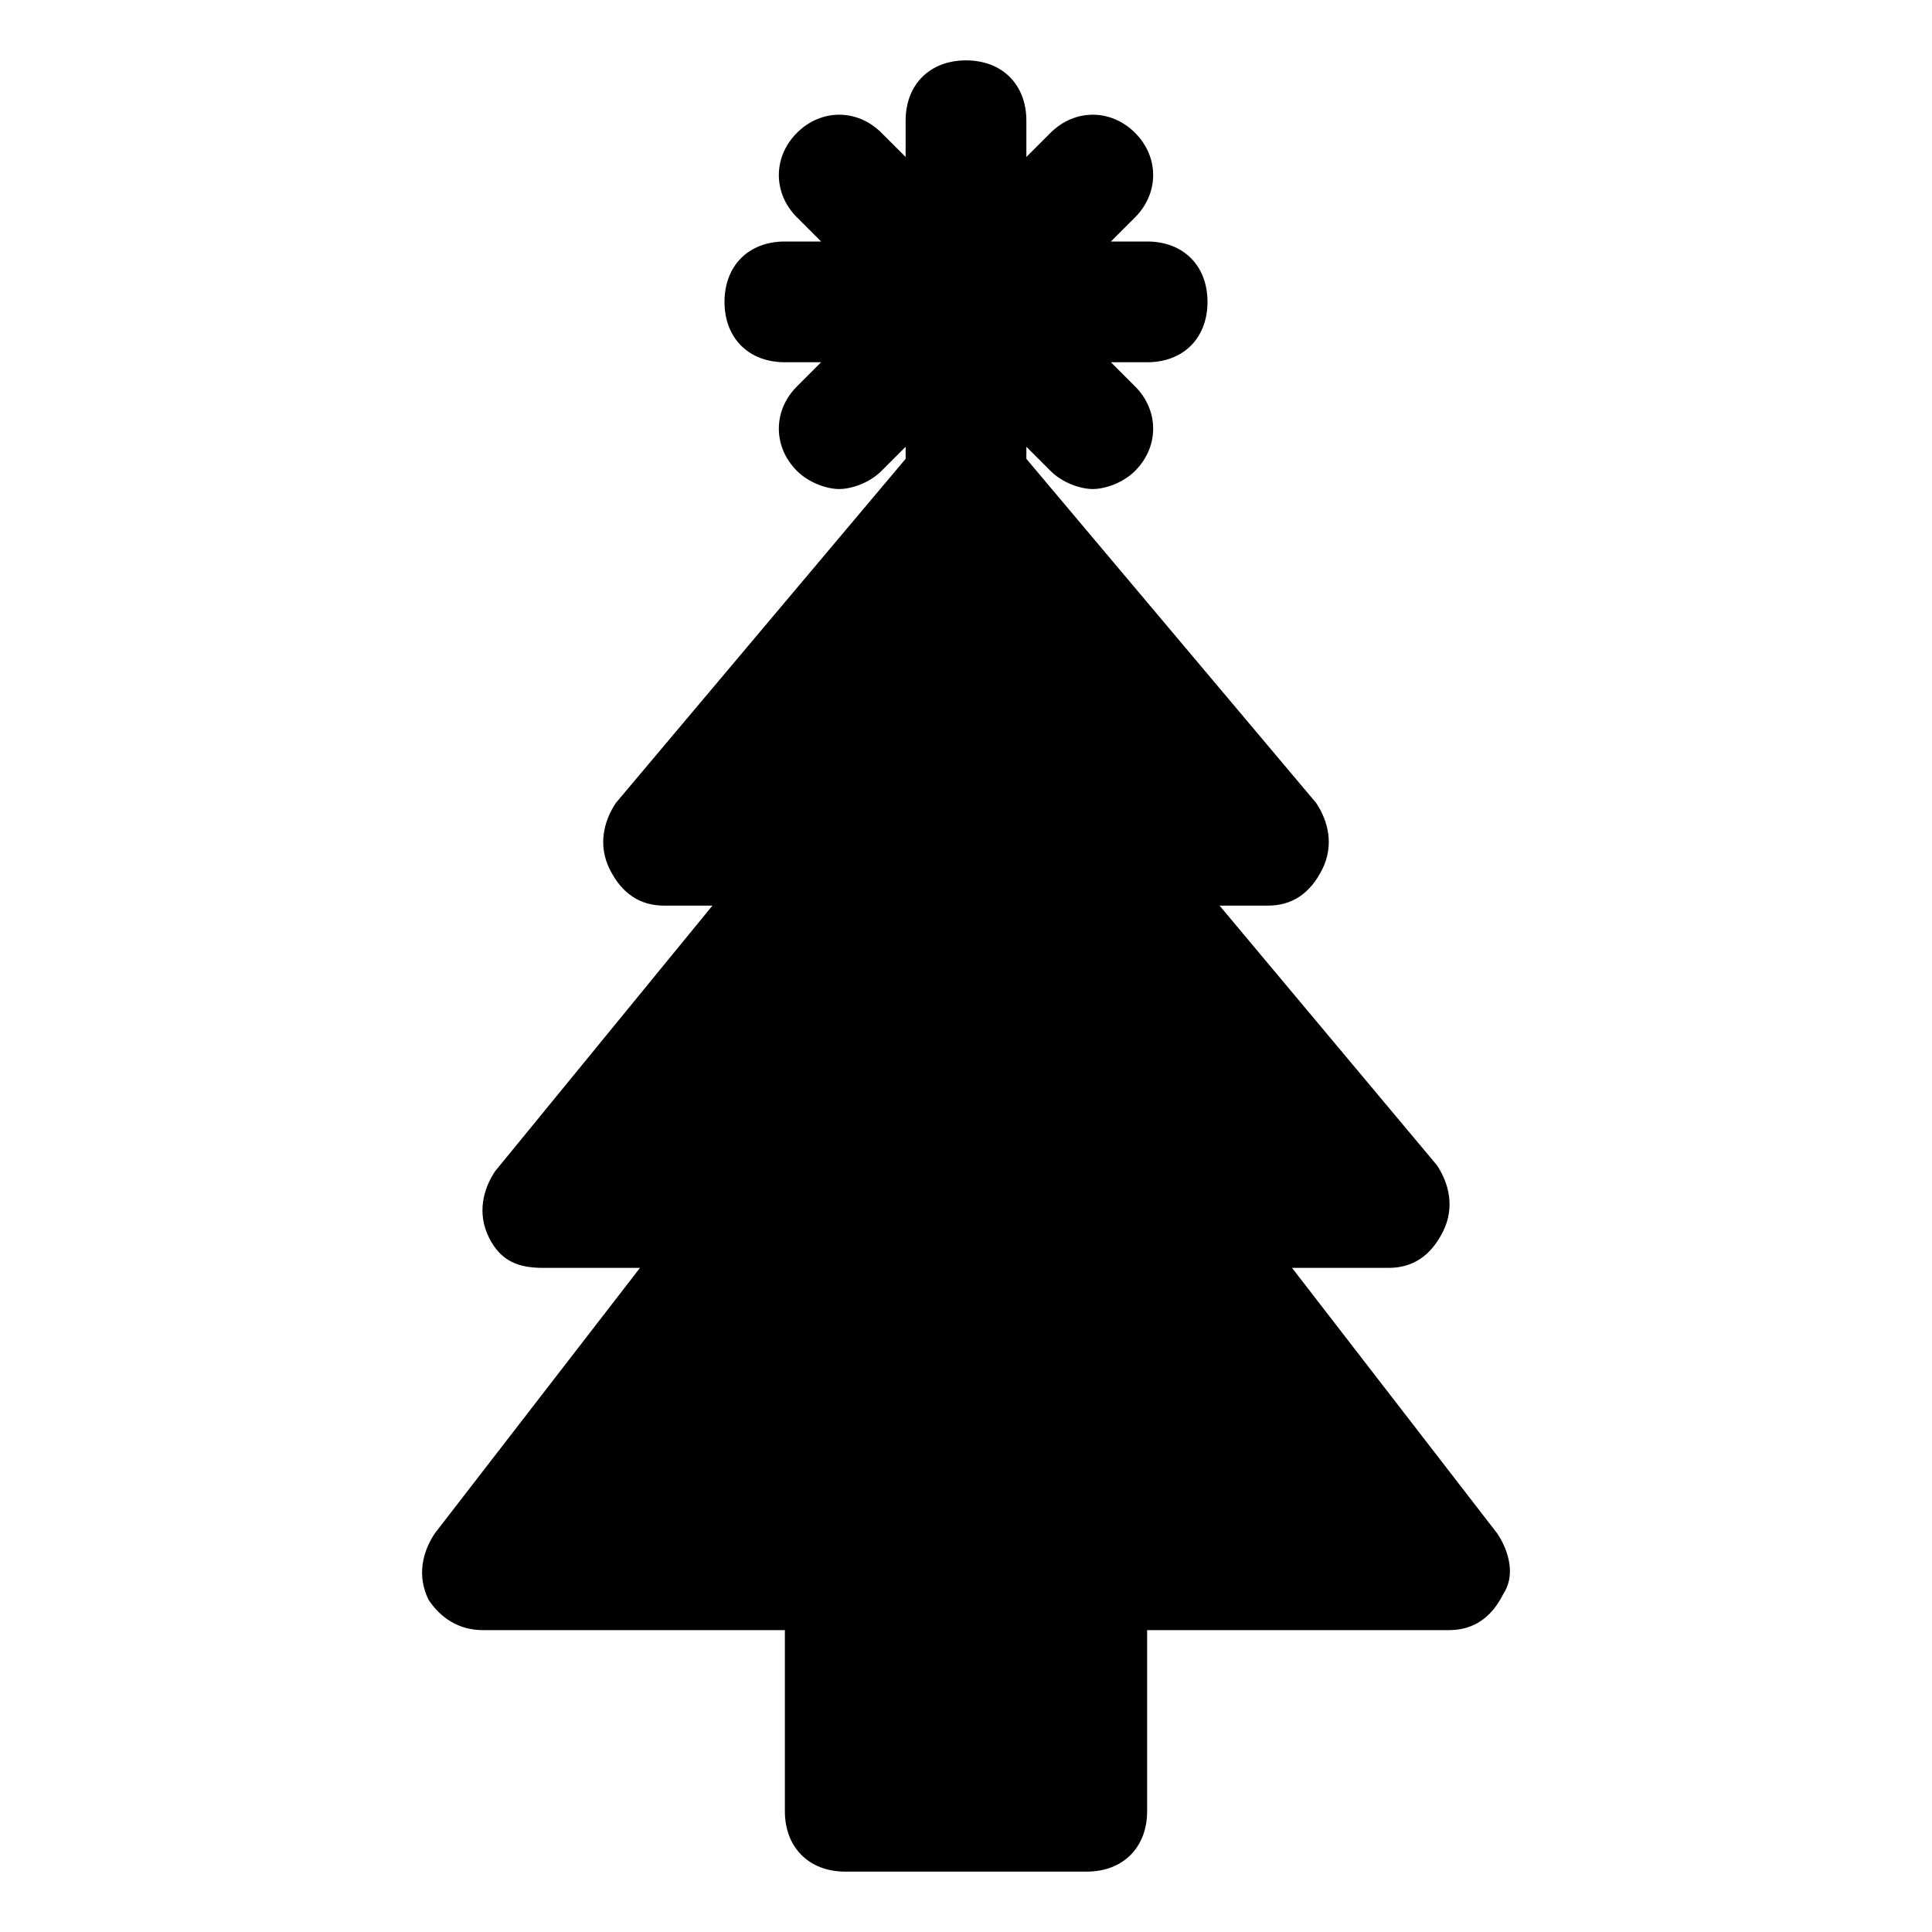 <?xml version="1.0" encoding="utf-8"?>

<!-- Uploaded to: SVG Repo, www.svgrepo.com, Generator: SVG Repo Mixer Tools -->
<svg version="1.1" id="Icons" xmlns="http://www.w3.org/2000/svg" xmlns:xlink="http://www.w3.org/1999/xlink" 
	 viewBox="0 0 32 32" xml:space="preserve">
<style type="text/css">
	.st0{fill:none;stroke:#000000;stroke-width:2;stroke-linecap:round;stroke-linejoin:round;stroke-miterlimit:10;}
</style>
<path d="M24.8,25.4L21.4,21H23c0.4,0,0.7-0.2,0.9-0.6s0.1-0.8-0.1-1.1L20.2,15H21c0.4,0,0.7-0.2,0.9-0.6c0.2-0.4,0.1-0.8-0.1-1.1
	L17,7.6V7.4l0.4,0.4c0.2,0.2,0.5,0.3,0.7,0.3s0.5-0.1,0.7-0.3c0.4-0.4,0.4-1,0-1.4L18.4,6H19c0.6,0,1-0.4,1-1s-0.4-1-1-1h-0.6
	l0.4-0.4c0.4-0.4,0.4-1,0-1.4c-0.4-0.4-1-0.4-1.4,0L17,2.6V2c0-0.6-0.4-1-1-1s-1,0.4-1,1v0.6l-0.4-0.4c-0.4-0.4-1-0.4-1.4,0
	c-0.4,0.4-0.4,1,0,1.4L13.6,4H13c-0.6,0-1,0.4-1,1s0.4,1,1,1h0.6l-0.4,0.4c-0.4,0.4-0.4,1,0,1.4c0.2,0.2,0.5,0.3,0.7,0.3
	s0.5-0.1,0.7-0.3L15,7.4v0.2l-4.8,5.7c-0.2,0.3-0.3,0.7-0.1,1.1c0.2,0.4,0.5,0.6,0.9,0.6h0.8l-3.6,4.4c-0.2,0.3-0.3,0.7-0.1,1.1
	S8.6,21,9,21h1.6l-3.4,4.4c-0.2,0.3-0.3,0.7-0.1,1.1C7.3,26.8,7.6,27,8,27h5v3c0,0.6,0.4,1,1,1h4c0.6,0,1-0.4,1-1v-3h5
	c0.4,0,0.7-0.2,0.9-0.6C25.1,26.1,25,25.7,24.8,25.4z"/>
</svg>